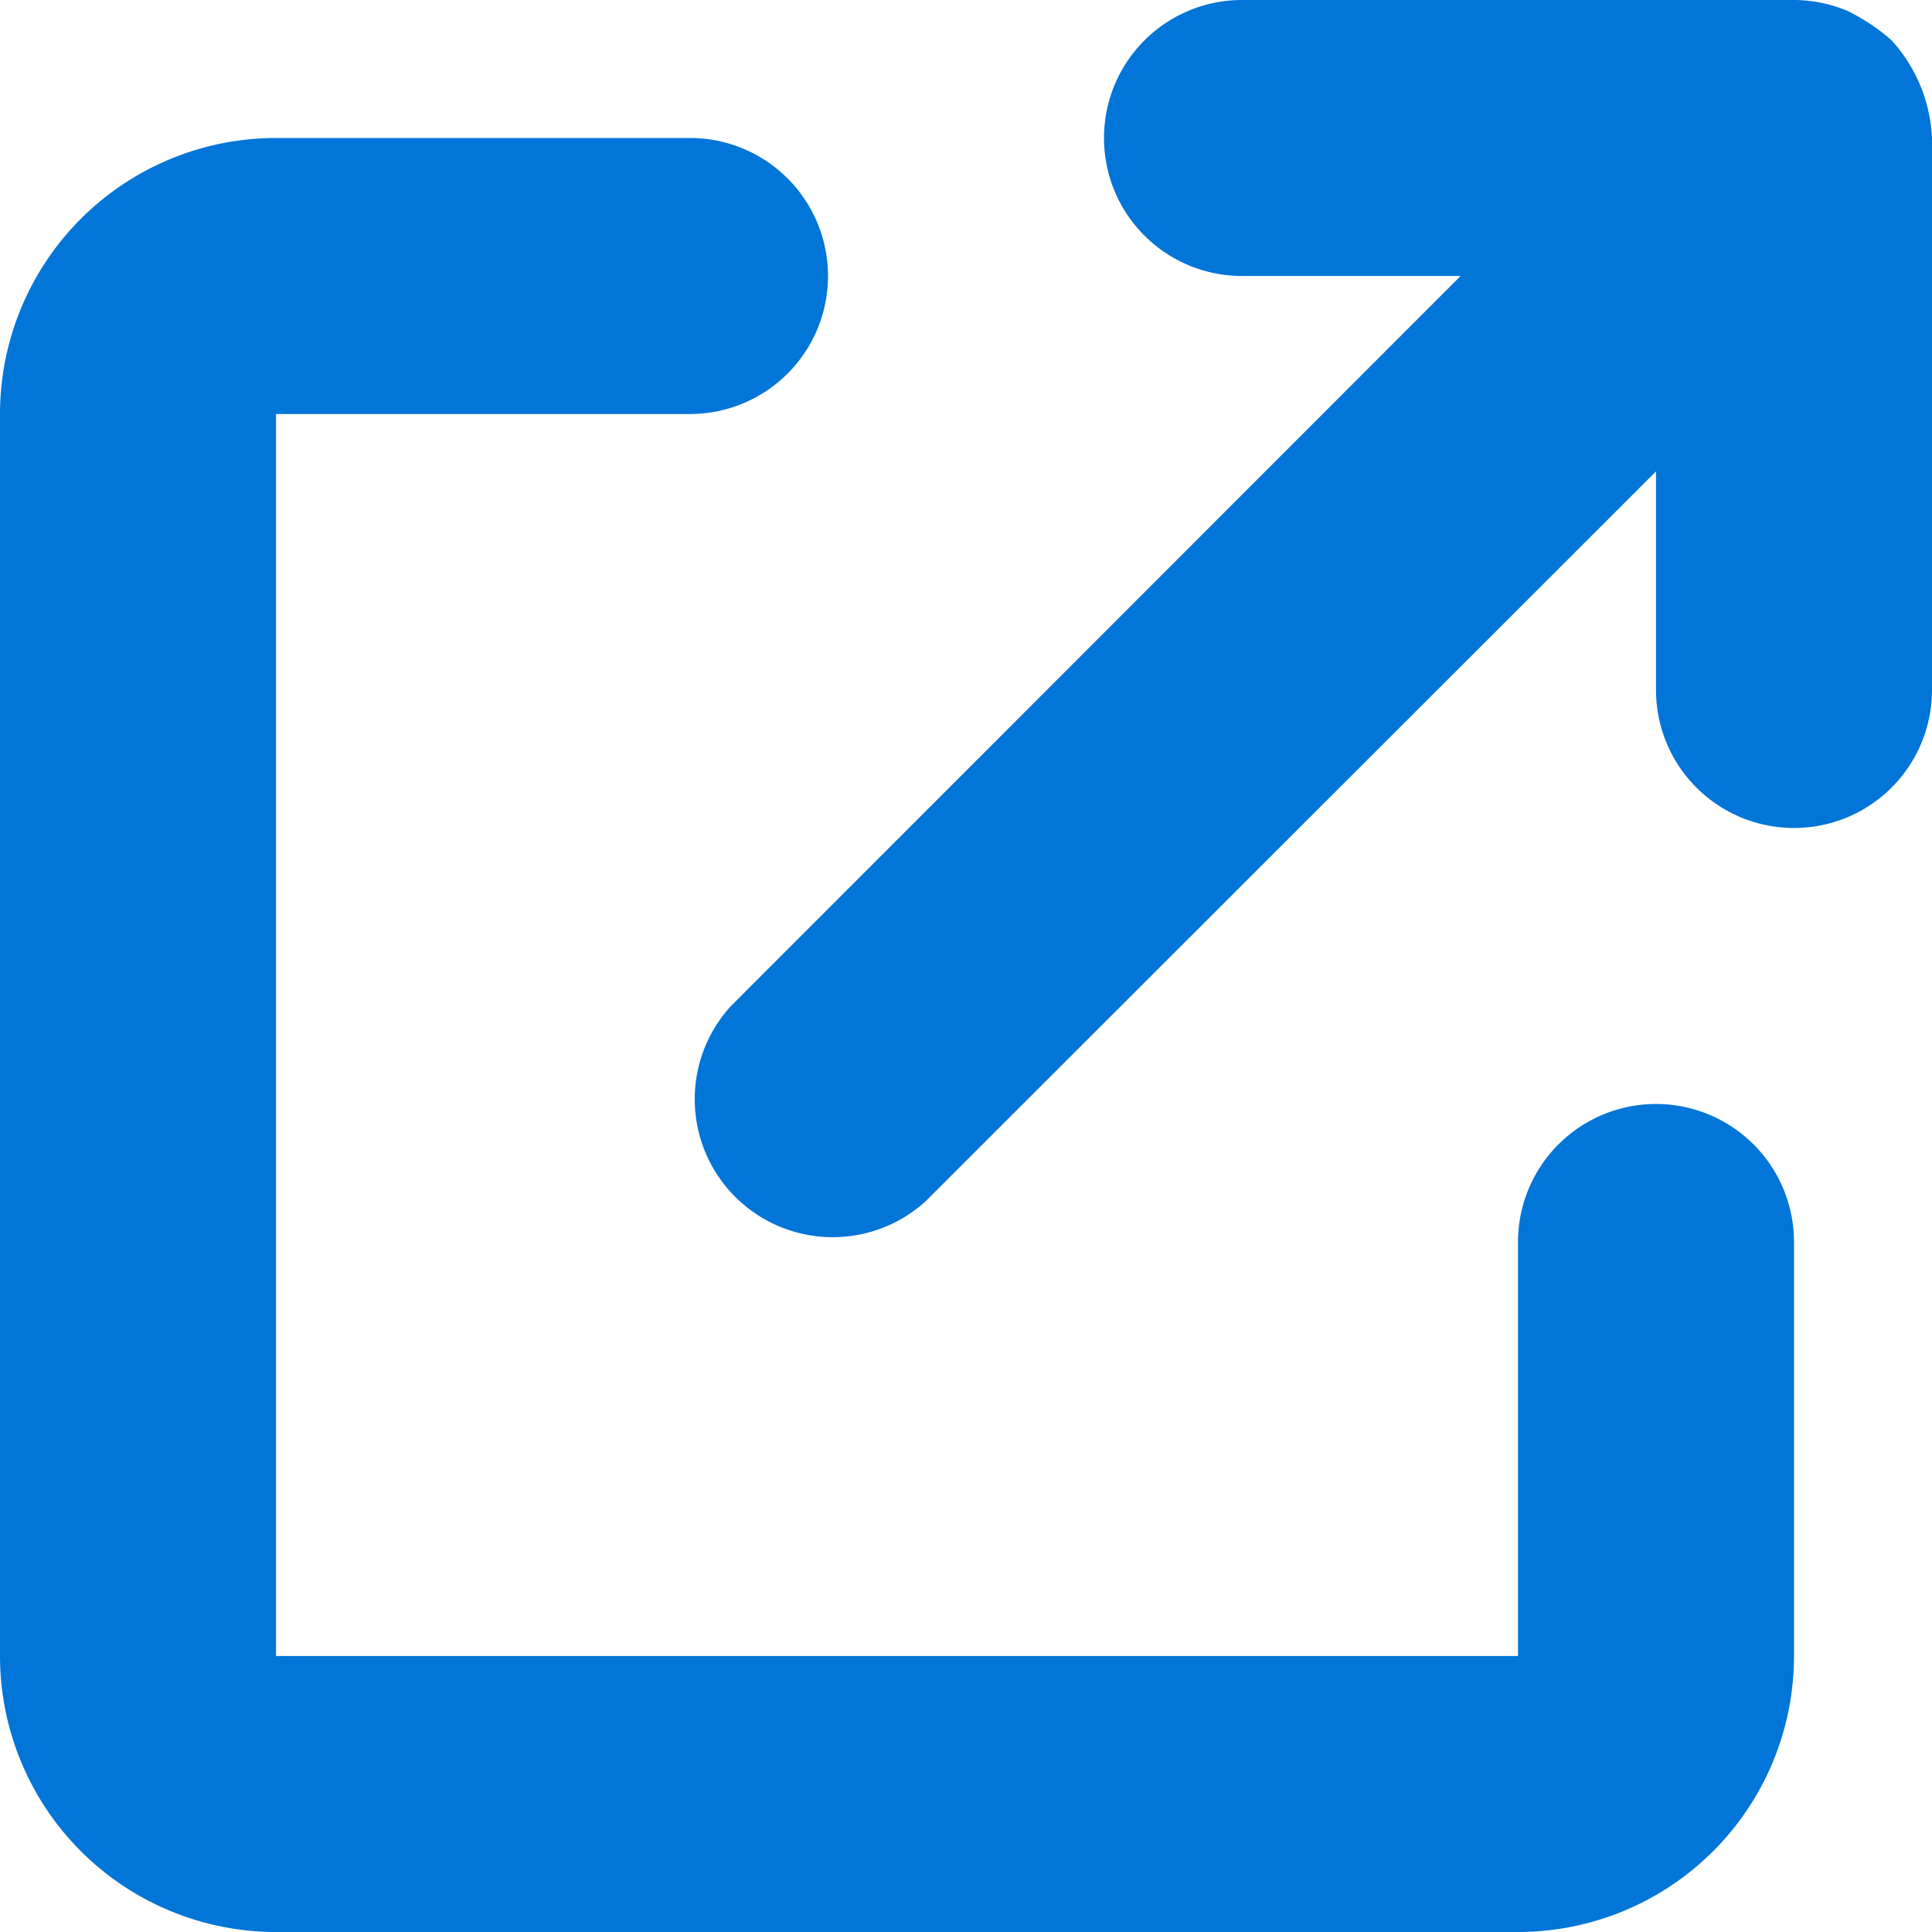 <svg xmlns="http://www.w3.org/2000/svg" width="14" height="14" viewBox="0 0 14 14">
  <path id="arrow-up-right-from-square-solid" d="M8,33a1,1,0,0,1,1-1h3.972a1.024,1.024,0,0,1,.409.076,1.44,1.44,0,0,1,.325.215s0,0,0,0A1.127,1.127,0,0,1,14,33v4a1,1,0,0,1-2,0V35.416L6.706,40.706a1,1,0,0,1-1.413-1.412L10.584,34H9a1,1,0,0,1-1-1ZM0,35a2,2,0,0,1,2-2H5a1,1,0,0,1,0,2H2v9h9V41a1,1,0,0,1,2,0v3a2,2,0,0,1-2,2H2a2,2,0,0,1-2-2Z" transform="translate(0 -32)" fill="#0275d8"/>
</svg>
